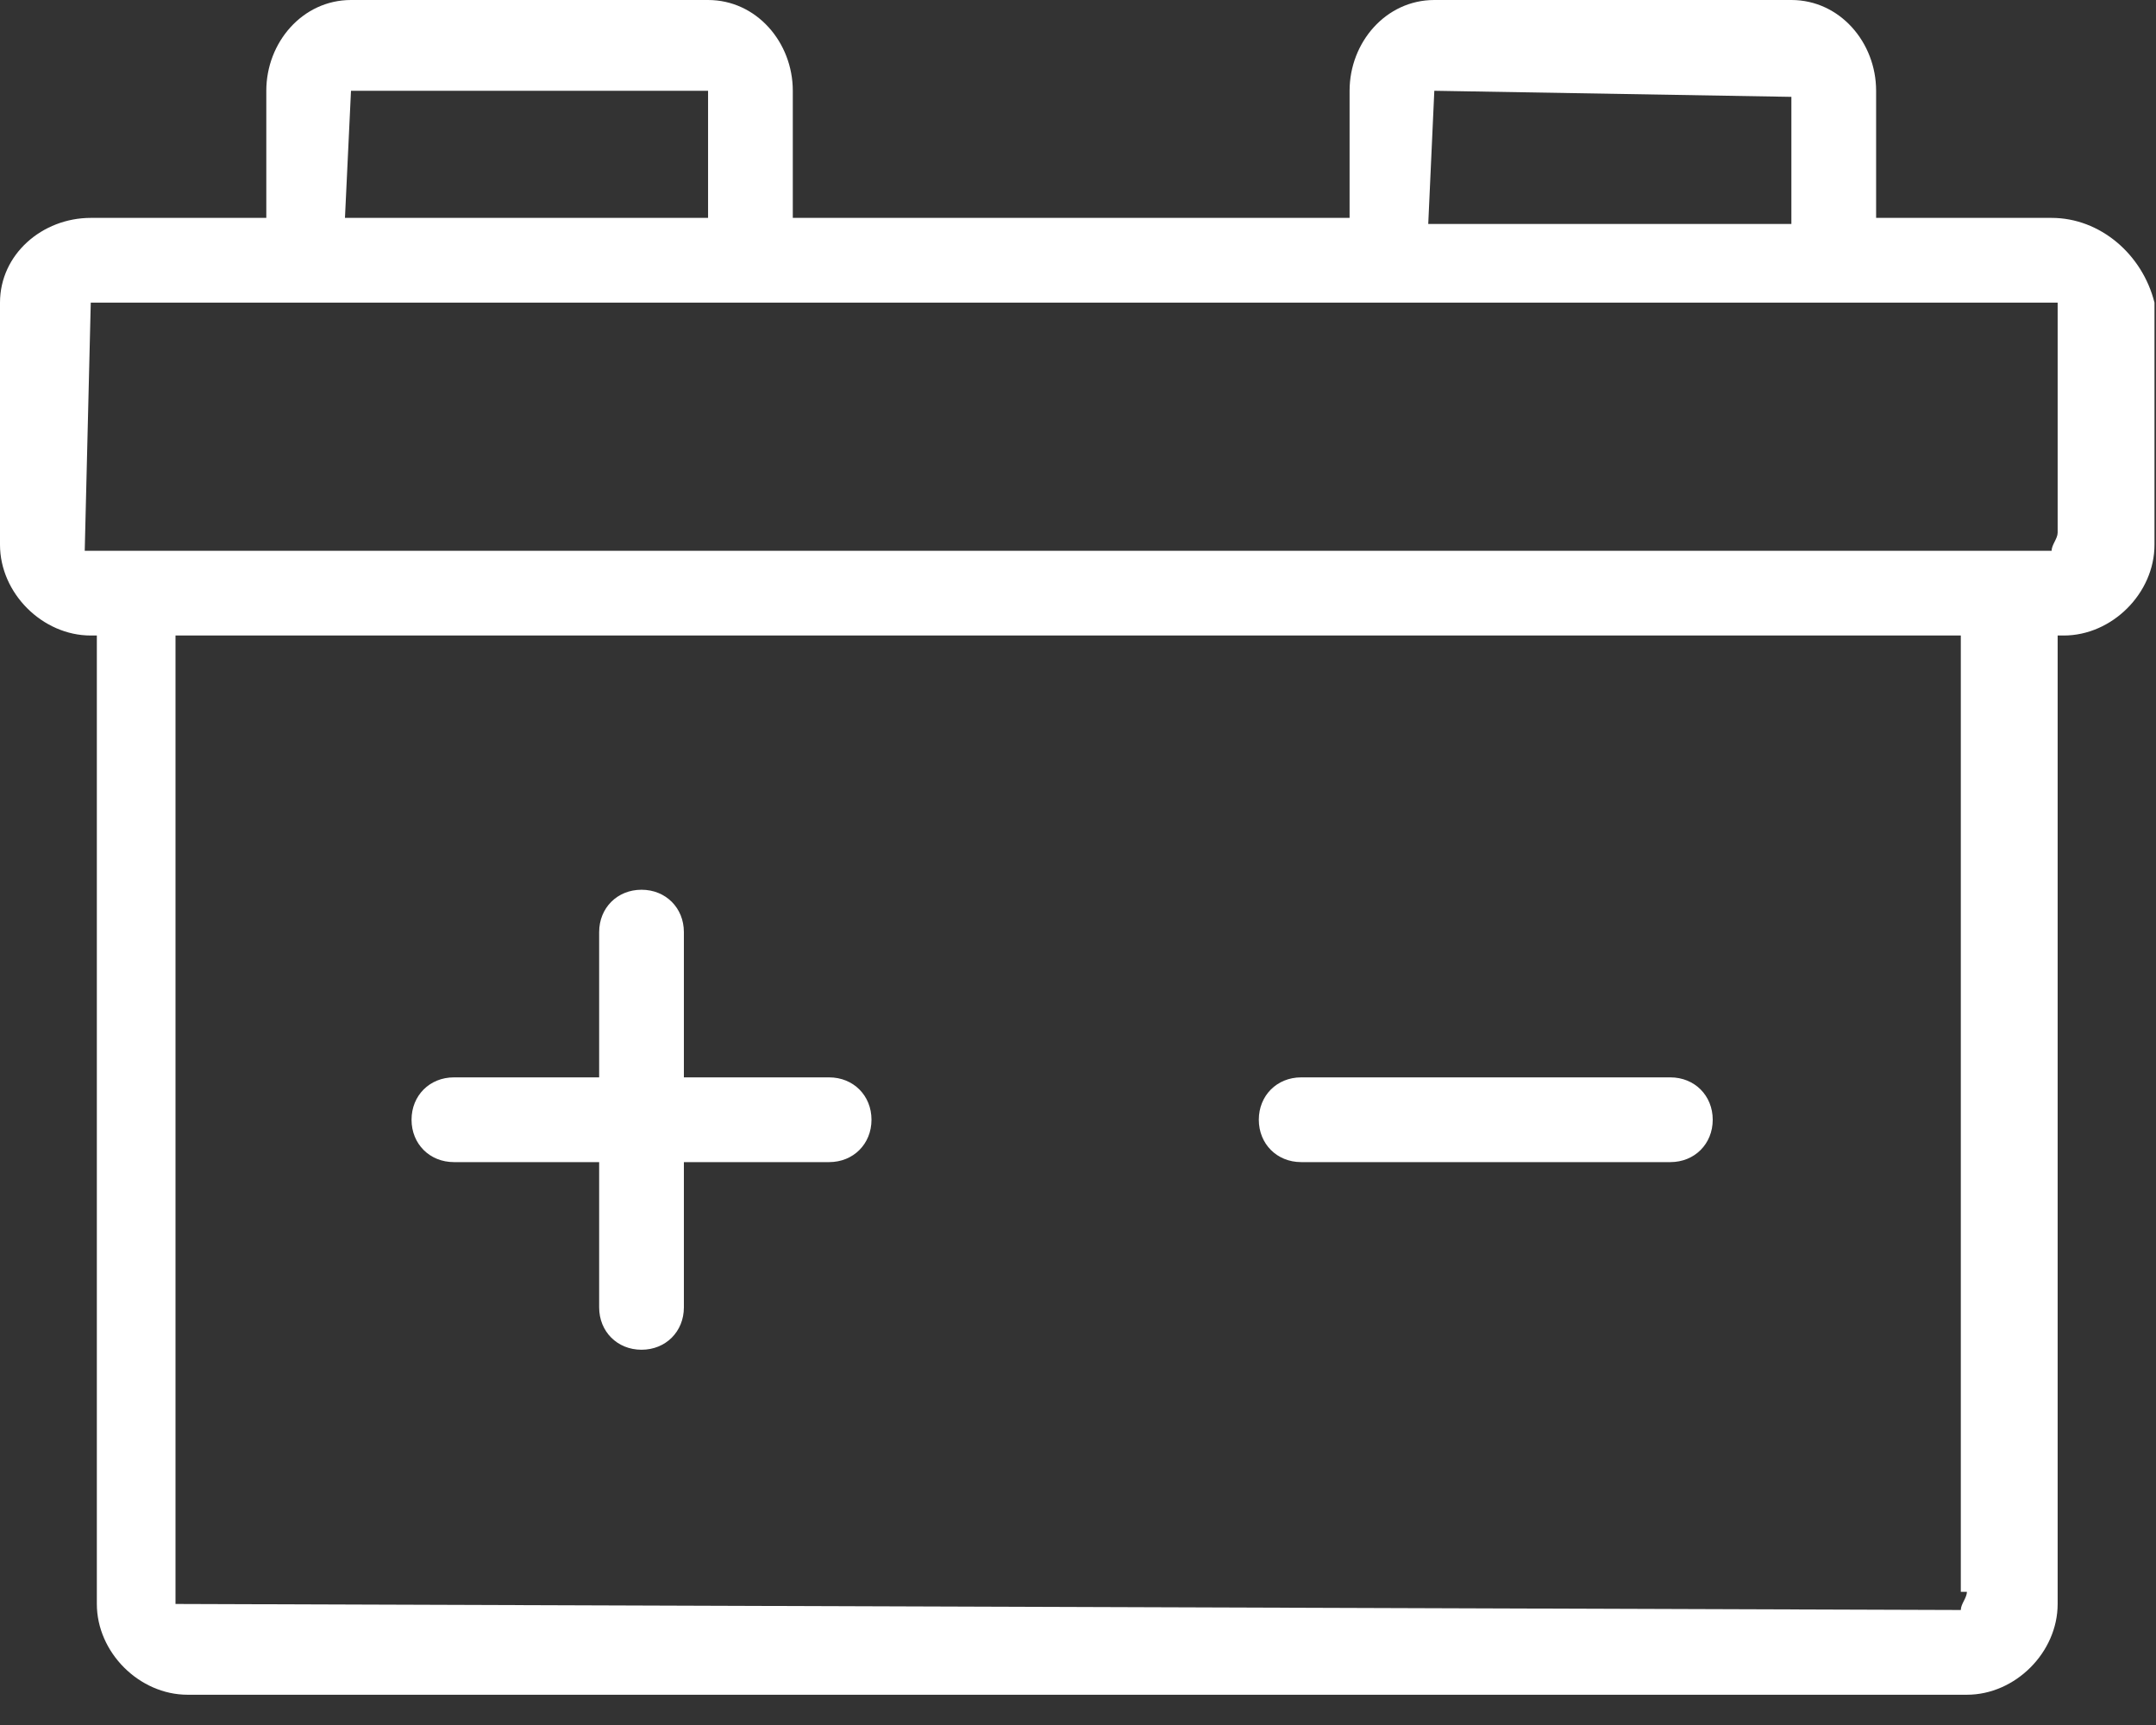 <?xml version="1.0" encoding="UTF-8"?>
<svg xmlns="http://www.w3.org/2000/svg" width="60" height="48" viewBox="0 0 60 48" fill="none">
  <rect x="0" y="0" width="60" height="48" fill="#333333" stroke="none"/>
  <path d="M57.095 6.063H52.211V2.526C52.211 1.179 51.2 0 49.853 0H39.916C38.568 0 37.558 1.179 37.558 2.526V6.063H22.063V2.526C22.063 1.179 21.053 0 19.705 0H9.768C8.421 0 7.411 1.179 7.411 2.526V6.063H2.526C1.179 6.063 0 7.074 0 8.421V15.158C0 16.505 1.179 17.684 2.526 17.684H2.695V44.632C2.695 45.979 3.874 47.158 5.221 47.158H54.737C56.084 47.158 57.263 45.979 57.263 44.632V17.684H57.432C58.779 17.684 59.958 16.505 59.958 15.158V8.421C59.621 7.074 58.442 6.063 57.095 6.063ZM39.916 2.526L49.853 2.695V6.232H39.747L39.916 2.526ZM9.768 2.526H19.705V6.063H9.6L9.768 2.526ZM54.737 44.295C54.737 44.463 54.568 44.632 54.568 44.8L4.884 44.632V17.684H54.568V44.295H54.737ZM2.358 15.326L2.526 8.421H57.263V14.821C57.263 14.989 57.095 15.158 57.095 15.326H2.358Z" fill="white"></path>
  <path d="M12.632 32.337H16.674V36.379C16.674 37.053 17.179 37.558 17.853 37.558C18.527 37.558 19.032 37.053 19.032 36.379V32.337H23.074C23.748 32.337 24.253 31.832 24.253 31.158C24.253 30.484 23.748 29.979 23.074 29.979H19.032V25.937C19.032 25.263 18.527 24.758 17.853 24.758C17.179 24.758 16.674 25.263 16.674 25.937V29.979H12.632C11.958 29.979 11.453 30.484 11.453 31.158C11.453 31.832 11.958 32.337 12.632 32.337ZM36.211 32.337H46.485C47.158 32.337 47.664 31.832 47.664 31.158C47.664 30.484 47.158 29.979 46.485 29.979H36.211C35.537 29.979 35.032 30.484 35.032 31.158C35.032 31.832 35.537 32.337 36.211 32.337Z" fill="white"></path>
</svg>
